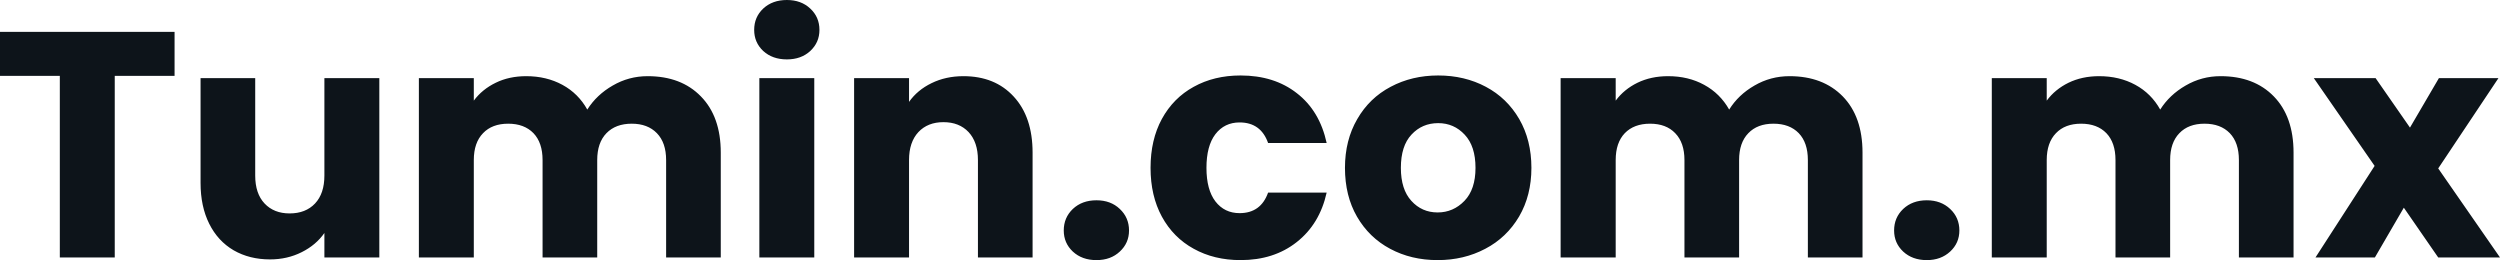 <svg fill="#0d141a" viewBox="0 0 178.871 18.607" height="100%" width="100%" xmlns="http://www.w3.org/2000/svg"><path preserveAspectRatio="none" d="M0 2.28L12.49 2.28L12.49 5.43L8.21 5.43L8.21 18.42L4.28 18.42L4.28 5.43L0 5.43L0 2.28ZM23.21 5.59L27.14 5.59L27.14 18.42L23.21 18.42L23.21 16.67Q22.61 17.53 21.59 18.04Q20.56 18.56 19.32 18.56L19.32 18.56Q17.85 18.56 16.72 17.91Q15.59 17.25 14.97 16.01Q14.35 14.77 14.35 13.09L14.35 13.09L14.35 5.59L18.26 5.59L18.26 12.56Q18.26 13.85 18.93 14.56Q19.60 15.27 20.72 15.27L20.72 15.27Q21.87 15.27 22.54 14.56Q23.21 13.85 23.21 12.56L23.21 12.56L23.21 5.59ZM46.34 5.45Q48.74 5.45 50.15 6.90Q51.57 8.35 51.57 10.92L51.57 10.92L51.57 18.42L47.66 18.42L47.66 11.45Q47.66 10.21 47.00 9.53Q46.34 8.85 45.20 8.85L45.20 8.85Q44.05 8.85 43.39 9.53Q42.73 10.21 42.73 11.45L42.73 11.45L42.73 18.42L38.82 18.42L38.82 11.45Q38.82 10.21 38.17 9.53Q37.51 8.85 36.36 8.85L36.36 8.85Q35.21 8.85 34.56 9.53Q33.90 10.21 33.90 11.45L33.90 11.45L33.90 18.42L29.97 18.42L29.97 5.59L33.90 5.59L33.90 7.20Q34.50 6.39 35.47 5.92Q36.43 5.45 37.65 5.45L37.65 5.45Q39.10 5.45 40.24 6.07Q41.38 6.69 42.02 7.84L42.02 7.84Q42.69 6.78 43.84 6.12Q44.99 5.45 46.34 5.45L46.34 5.45ZM56.30 4.25Q55.27 4.25 54.61 3.65Q53.96 3.04 53.96 2.14L53.96 2.14Q53.96 1.22 54.61 0.61Q55.27 0 56.30 0L56.30 0Q57.32 0 57.97 0.61Q58.63 1.22 58.63 2.14L58.63 2.14Q58.63 3.04 57.97 3.65Q57.32 4.25 56.30 4.25L56.30 4.25ZM54.33 5.59L58.26 5.59L58.26 18.42L54.33 18.42L54.33 5.59ZM68.93 5.45Q71.19 5.45 72.53 6.91Q73.88 8.37 73.88 10.92L73.88 10.92L73.88 18.42L69.97 18.42L69.97 11.45Q69.97 10.17 69.30 9.45Q68.63 8.74 67.50 8.74L67.50 8.74Q66.38 8.74 65.71 9.45Q65.04 10.17 65.04 11.45L65.04 11.45L65.04 18.42L61.11 18.42L61.11 5.59L65.04 5.59L65.04 7.29Q65.64 6.44 66.65 5.95Q67.67 5.45 68.93 5.45L68.93 5.45ZM78.45 18.61Q77.42 18.61 76.76 18.00Q76.11 17.39 76.11 16.49L76.11 16.49Q76.11 15.57 76.76 14.95Q77.42 14.33 78.45 14.33L78.45 14.33Q79.47 14.33 80.12 14.95Q80.78 15.57 80.78 16.49L80.78 16.49Q80.78 17.39 80.12 18.00Q79.47 18.61 78.45 18.61L78.45 18.61ZM82.32 12.01Q82.32 10.00 83.13 8.51Q83.95 7.01 85.41 6.21Q86.87 5.40 88.76 5.40L88.76 5.40Q91.17 5.40 92.79 6.67Q94.42 7.93 94.92 10.23L94.92 10.23L90.73 10.23Q90.21 8.76 88.69 8.76L88.69 8.76Q87.61 8.76 86.96 9.60Q86.32 10.44 86.32 12.01L86.32 12.01Q86.32 13.57 86.96 14.41Q87.61 15.25 88.69 15.25L88.69 15.25Q90.21 15.25 90.73 13.78L90.73 13.78L94.92 13.78Q94.42 16.03 92.78 17.32Q91.15 18.61 88.76 18.61L88.76 18.61Q86.87 18.61 85.41 17.80Q83.95 17.00 83.13 15.50Q82.32 14.01 82.32 12.01L82.32 12.01ZM102.86 18.61Q100.97 18.61 99.46 17.80Q97.96 17.00 97.09 15.50Q96.23 14.01 96.23 12.01L96.23 12.01Q96.23 10.03 97.11 8.52Q97.98 7.01 99.50 6.21Q101.02 5.40 102.90 5.40L102.90 5.40Q104.79 5.40 106.31 6.21Q107.82 7.01 108.70 8.52Q109.57 10.03 109.57 12.01L109.57 12.01Q109.57 13.98 108.69 15.49Q107.80 17.00 106.27 17.80Q104.74 18.61 102.86 18.61L102.86 18.61ZM102.86 15.20Q103.98 15.20 104.78 14.37Q105.57 13.55 105.57 12.01L105.57 12.01Q105.57 10.46 104.80 9.64Q104.03 8.81 102.90 8.81L102.90 8.81Q101.75 8.81 100.99 9.63Q100.23 10.44 100.23 12.01L100.23 12.01Q100.23 13.55 100.98 14.37Q101.73 15.20 102.86 15.20L102.86 15.20ZM128.04 5.45Q130.43 5.45 131.85 6.90Q133.26 8.35 133.26 10.92L133.26 10.92L133.26 18.42L129.35 18.42L129.35 11.45Q129.35 10.21 128.70 9.53Q128.04 8.85 126.89 8.85L126.89 8.85Q125.74 8.85 125.09 9.53Q124.43 10.21 124.43 11.45L124.43 11.45L124.43 18.42L120.52 18.42L120.52 11.45Q120.52 10.21 119.86 9.53Q119.21 8.85 118.06 8.85L118.06 8.85Q116.91 8.85 116.25 9.53Q115.60 10.21 115.60 11.45L115.60 11.45L115.60 18.42L111.66 18.42L111.66 5.59L115.60 5.59L115.60 7.20Q116.20 6.39 117.16 5.92Q118.13 5.45 119.35 5.45L119.35 5.45Q120.80 5.45 121.93 6.07Q123.07 6.69 123.72 7.84L123.72 7.84Q124.38 6.78 125.53 6.12Q126.68 5.45 128.04 5.45L128.04 5.45ZM137.86 18.61Q136.83 18.61 136.17 18.00Q135.52 17.39 135.52 16.49L135.52 16.49Q135.52 15.57 136.17 14.95Q136.83 14.33 137.86 14.33L137.86 14.33Q138.87 14.33 139.53 14.95Q140.19 15.57 140.19 16.49L140.19 16.49Q140.19 17.39 139.53 18.00Q138.87 18.61 137.86 18.61L137.86 18.61ZM158.88 5.45Q161.28 5.45 162.69 6.90Q164.10 8.35 164.10 10.92L164.10 10.92L164.10 18.42L160.19 18.42L160.19 11.45Q160.19 10.21 159.54 9.53Q158.88 8.85 157.73 8.85L157.73 8.85Q156.58 8.85 155.93 9.53Q155.27 10.21 155.27 11.45L155.27 11.45L155.27 18.42L151.36 18.42L151.36 11.45Q151.36 10.21 150.71 9.53Q150.05 8.85 148.90 8.85L148.90 8.85Q147.75 8.85 147.10 9.53Q146.44 10.21 146.44 11.45L146.44 11.45L146.44 18.42L142.51 18.42L142.51 5.59L146.44 5.59L146.44 7.20Q147.04 6.39 148.00 5.92Q148.97 5.45 150.19 5.45L150.19 5.45Q151.64 5.45 152.78 6.07Q153.92 6.69 154.56 7.84L154.56 7.84Q155.23 6.78 156.38 6.12Q157.53 5.45 158.88 5.45L158.88 5.45ZM178.87 18.42L174.45 18.42L171.99 14.86L169.92 18.42L165.67 18.42L169.90 11.87L165.55 5.59L169.97 5.59L172.43 9.13L174.50 5.59L178.76 5.59L174.45 12.05L178.87 18.42Z"></path></svg>
